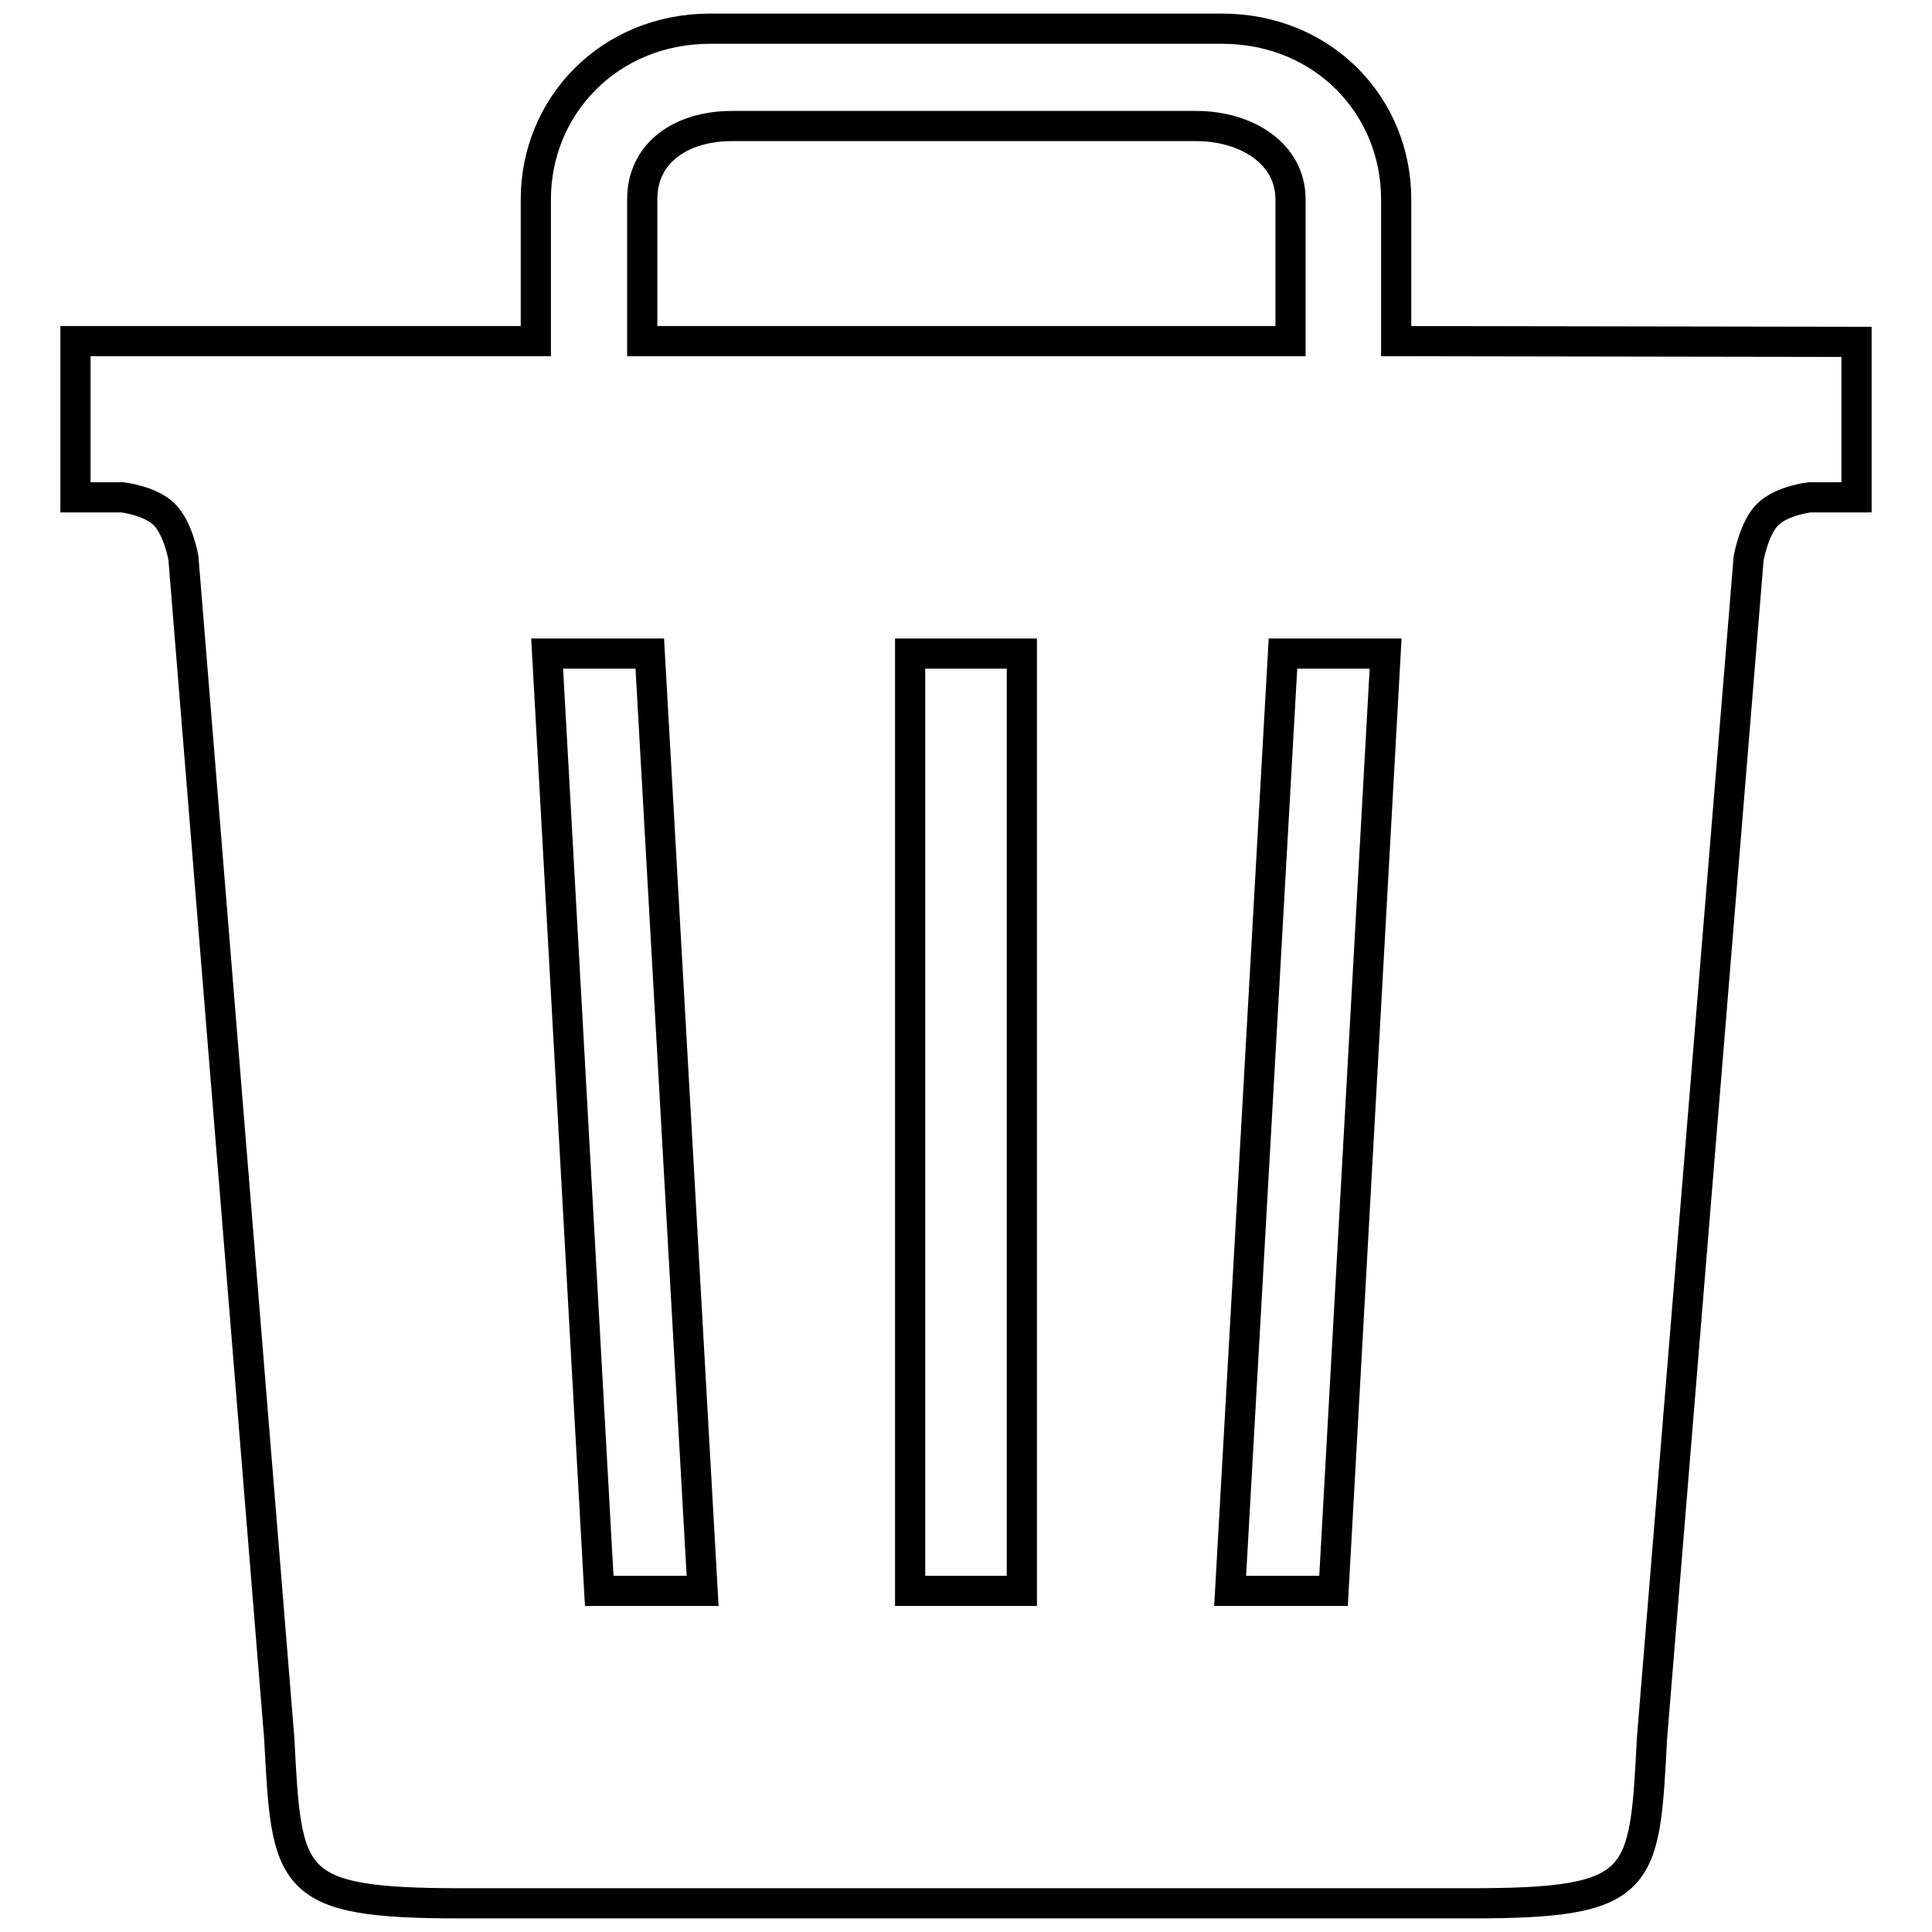 <?xml version="1.0" encoding="utf-8"?>
<!-- Svg Vector Icons : http://www.onlinewebfonts.com/icon -->
<!DOCTYPE svg PUBLIC "-//W3C//DTD SVG 1.1//EN" "http://www.w3.org/Graphics/SVG/1.1/DTD/svg11.dtd">
<svg version="1.1" xmlns="http://www.w3.org/2000/svg" xmlns:xlink="http://www.w3.org/1999/xlink" x="0px" y="0px" viewBox="0 0 256 256" enable-background="new 0 0 256 256" xml:space="preserve">
<g> <path stroke-width="4" fill-opacity="0" stroke="#000000"  d="M185,45.2V26.4c0-12.4-9.7-22.6-23.1-22.6H94.1C80.7,3.8,71,14.1,71,26.4v18.8H10v20.7h6.2 c0,0,3.6,0.4,5.5,2.2c1.9,1.8,2.6,5.8,2.6,5.8L37,230.3c1,19,1,21.9,24.1,21.9h133.7c23.1,0,23.1-2.8,24.1-21.9L231.7,74 c0,0,0.7-4.1,2.6-5.9c1.9-1.8,5.5-2.2,5.5-2.2h6.2V45.3L185,45.2L185,45.2L185,45.2z M85.1,26.4c0-6.2,5.2-9.7,11.9-9.7h61.5 c6.6,0,12.5,3.6,12.5,9.7v18.8H85.1V26.4z M79.4,210.8L72.5,86.6h13.6l7,124.2H79.4z M135.4,210.8h-14.8V86.6h14.8V210.8z  M176.7,210.8h-13.7l7-124.2h13.6L176.7,210.8z"/></g>
</svg>